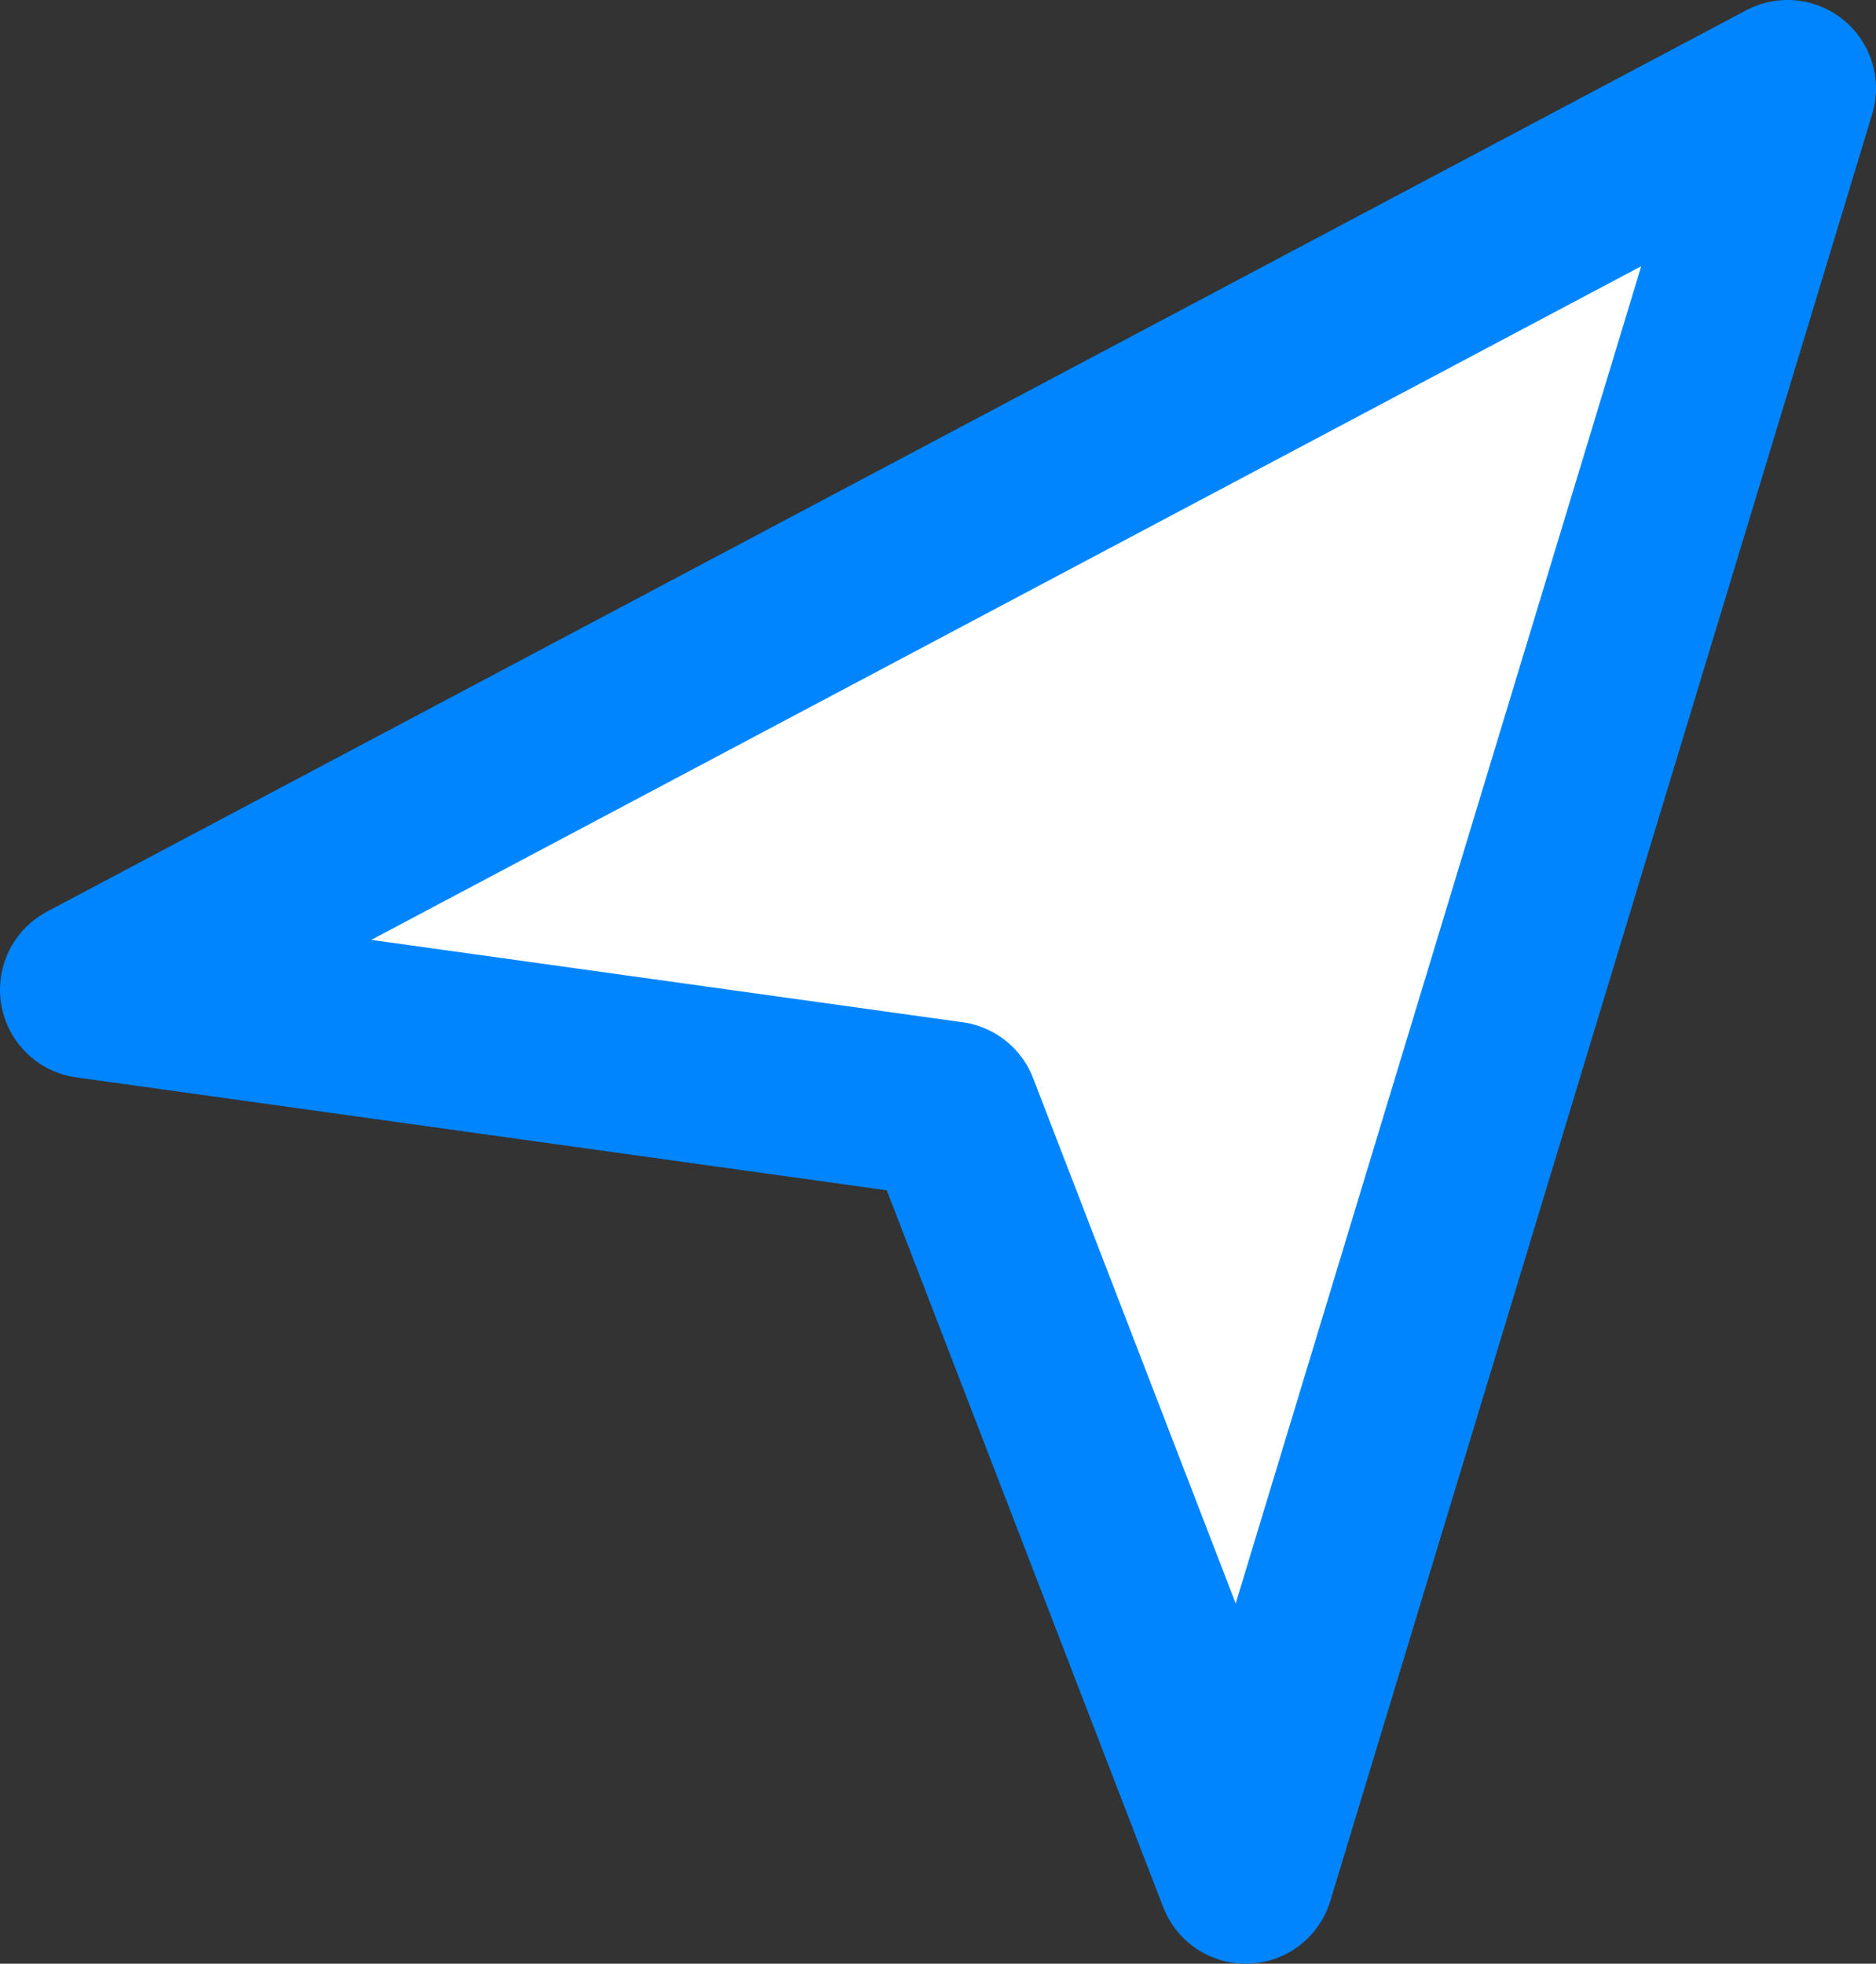 <svg data-name="图层 2" xmlns="http://www.w3.org/2000/svg" viewBox="0 0 20.15 21.09"><rect x="0" y="0" width="20.15" height="21.09" fill="#333333" stroke="none"/><path style="fill:#fff;stroke:#0085ff;stroke-linecap:round;stroke-linejoin:round;stroke-width:1.9px" d="M.95 10.63 19.2.95l-5.82 19.19-3.17-8.22-9.26-1.29z" data-name="图层 1"/></svg>
